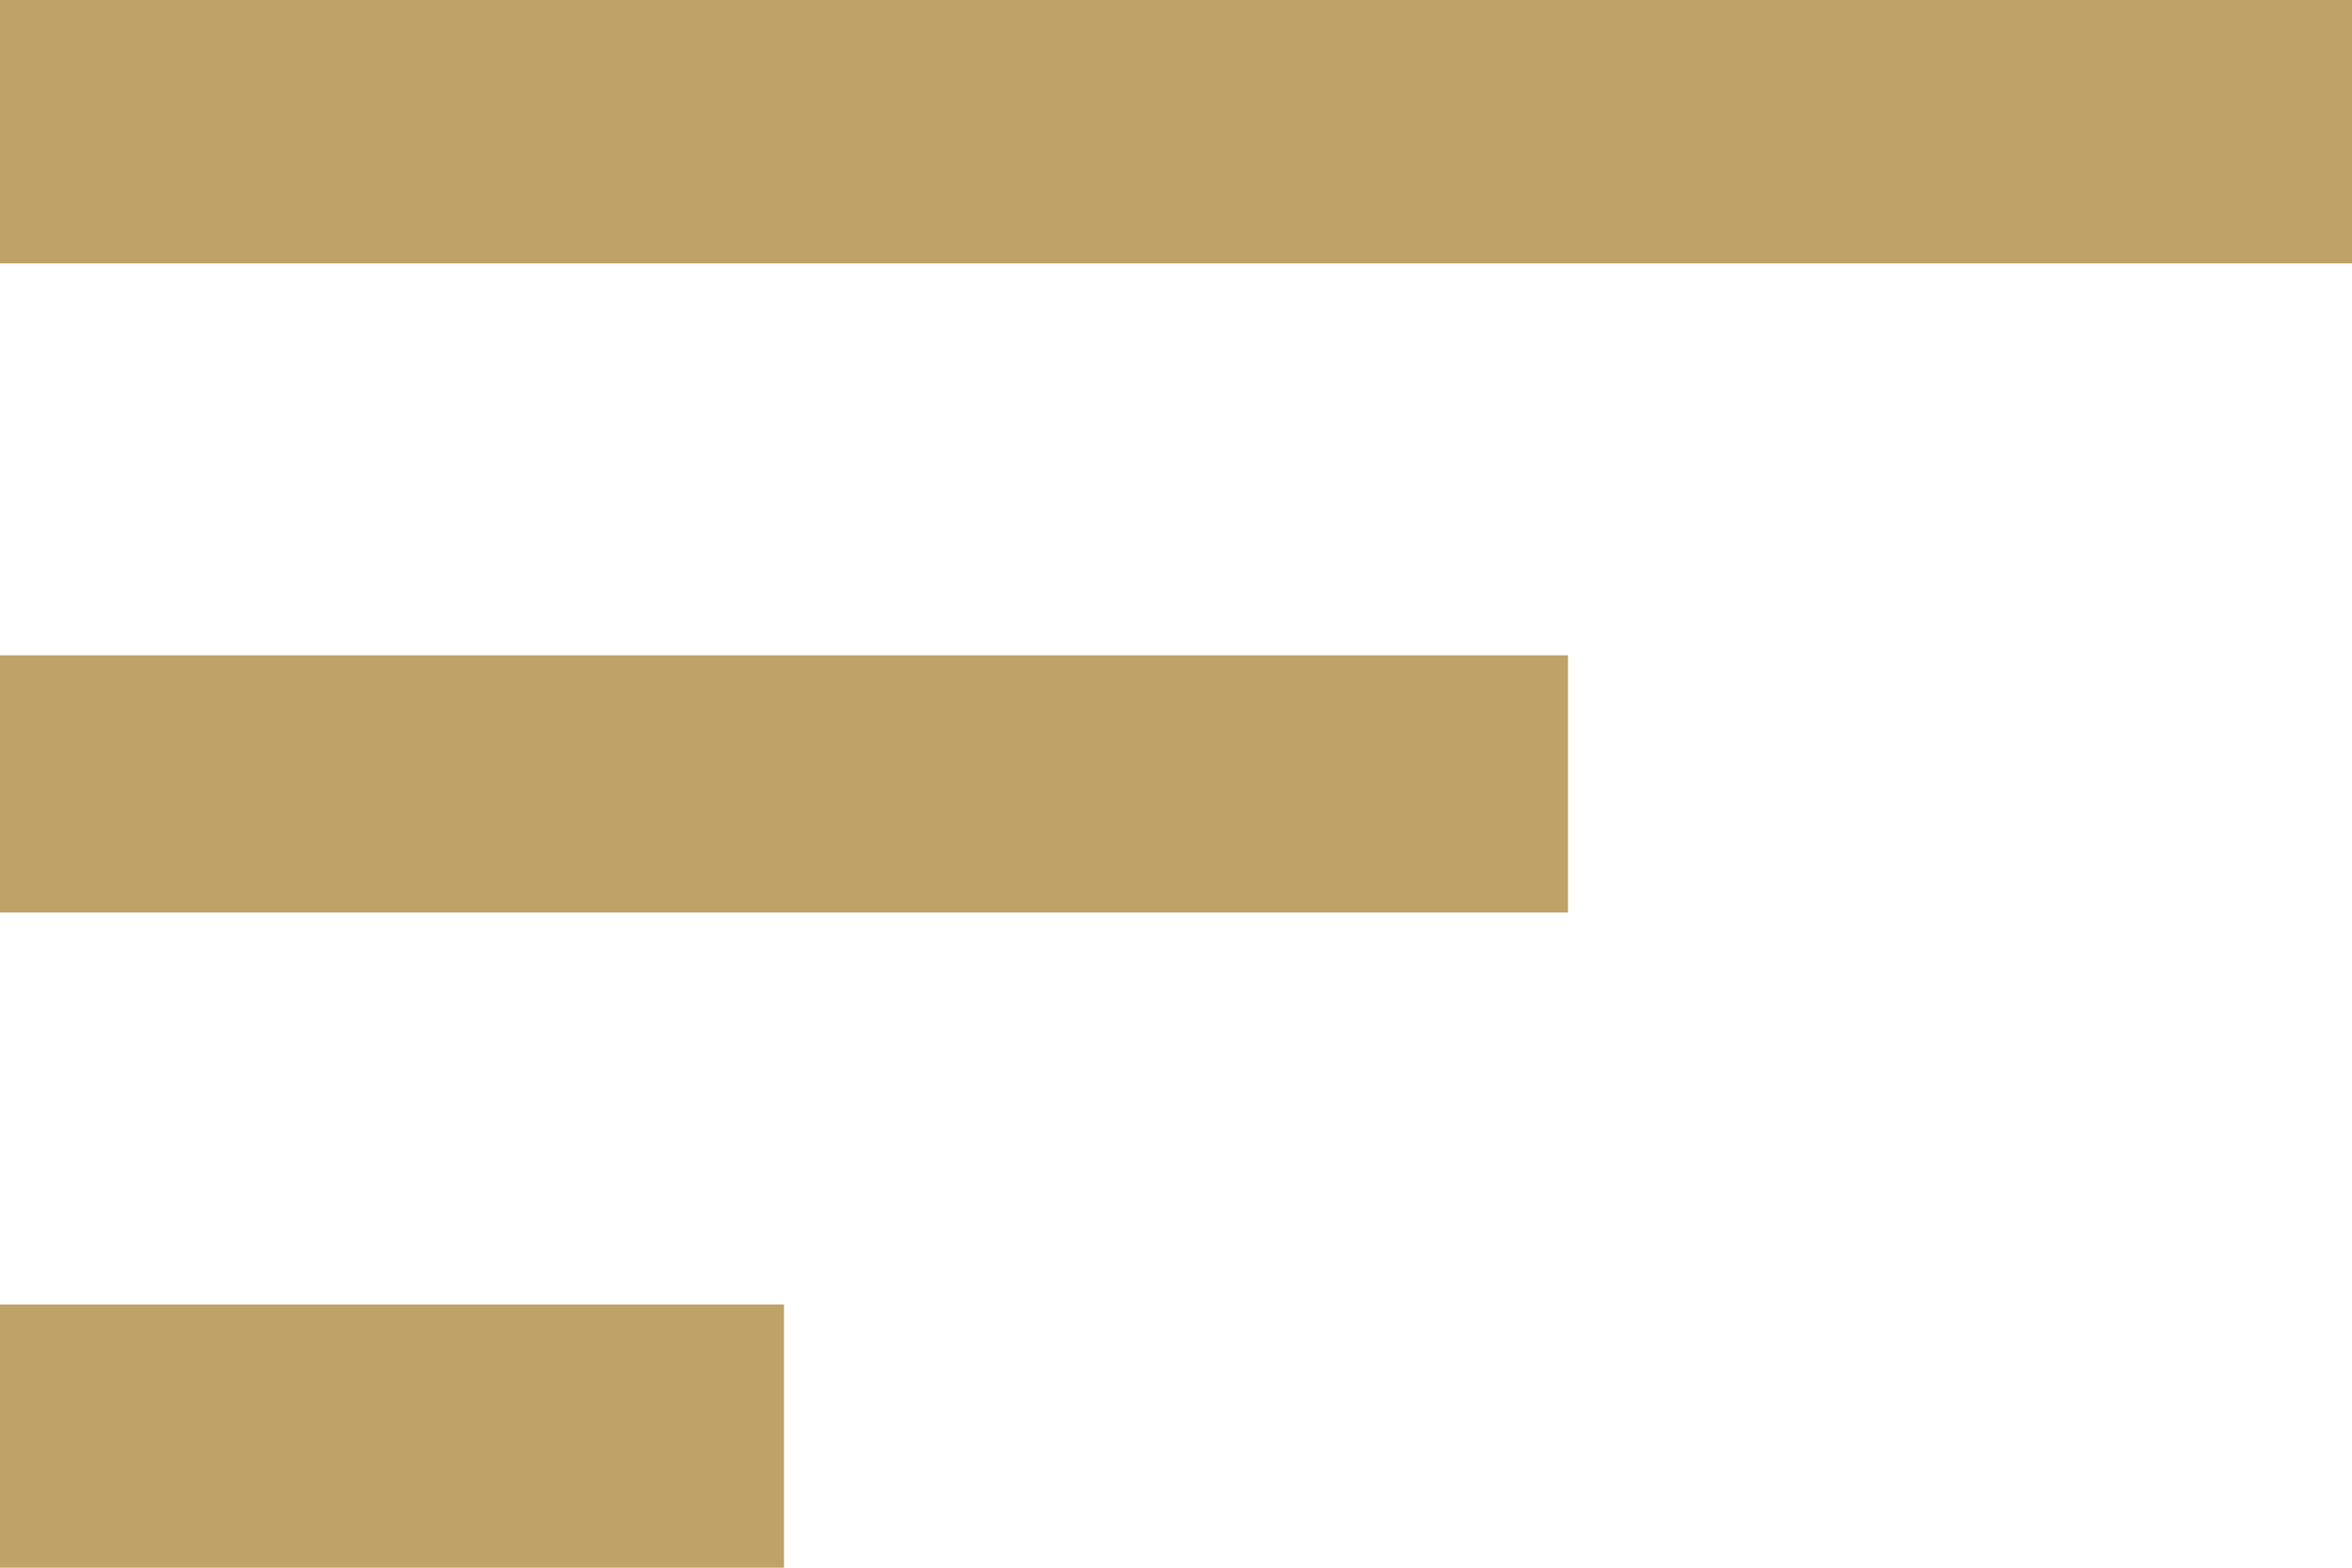 <svg xmlns="http://www.w3.org/2000/svg" width="24" height="16" viewBox="0 0 24 16">
  <path id="_" data-name="" d="M4-14.687v-2.625H20v2.625ZM4-24H28v2.688H4ZM4-8v-2.687h8V-8Z" transform="translate(-4 24)" fill="#BFA267"/>
</svg>
